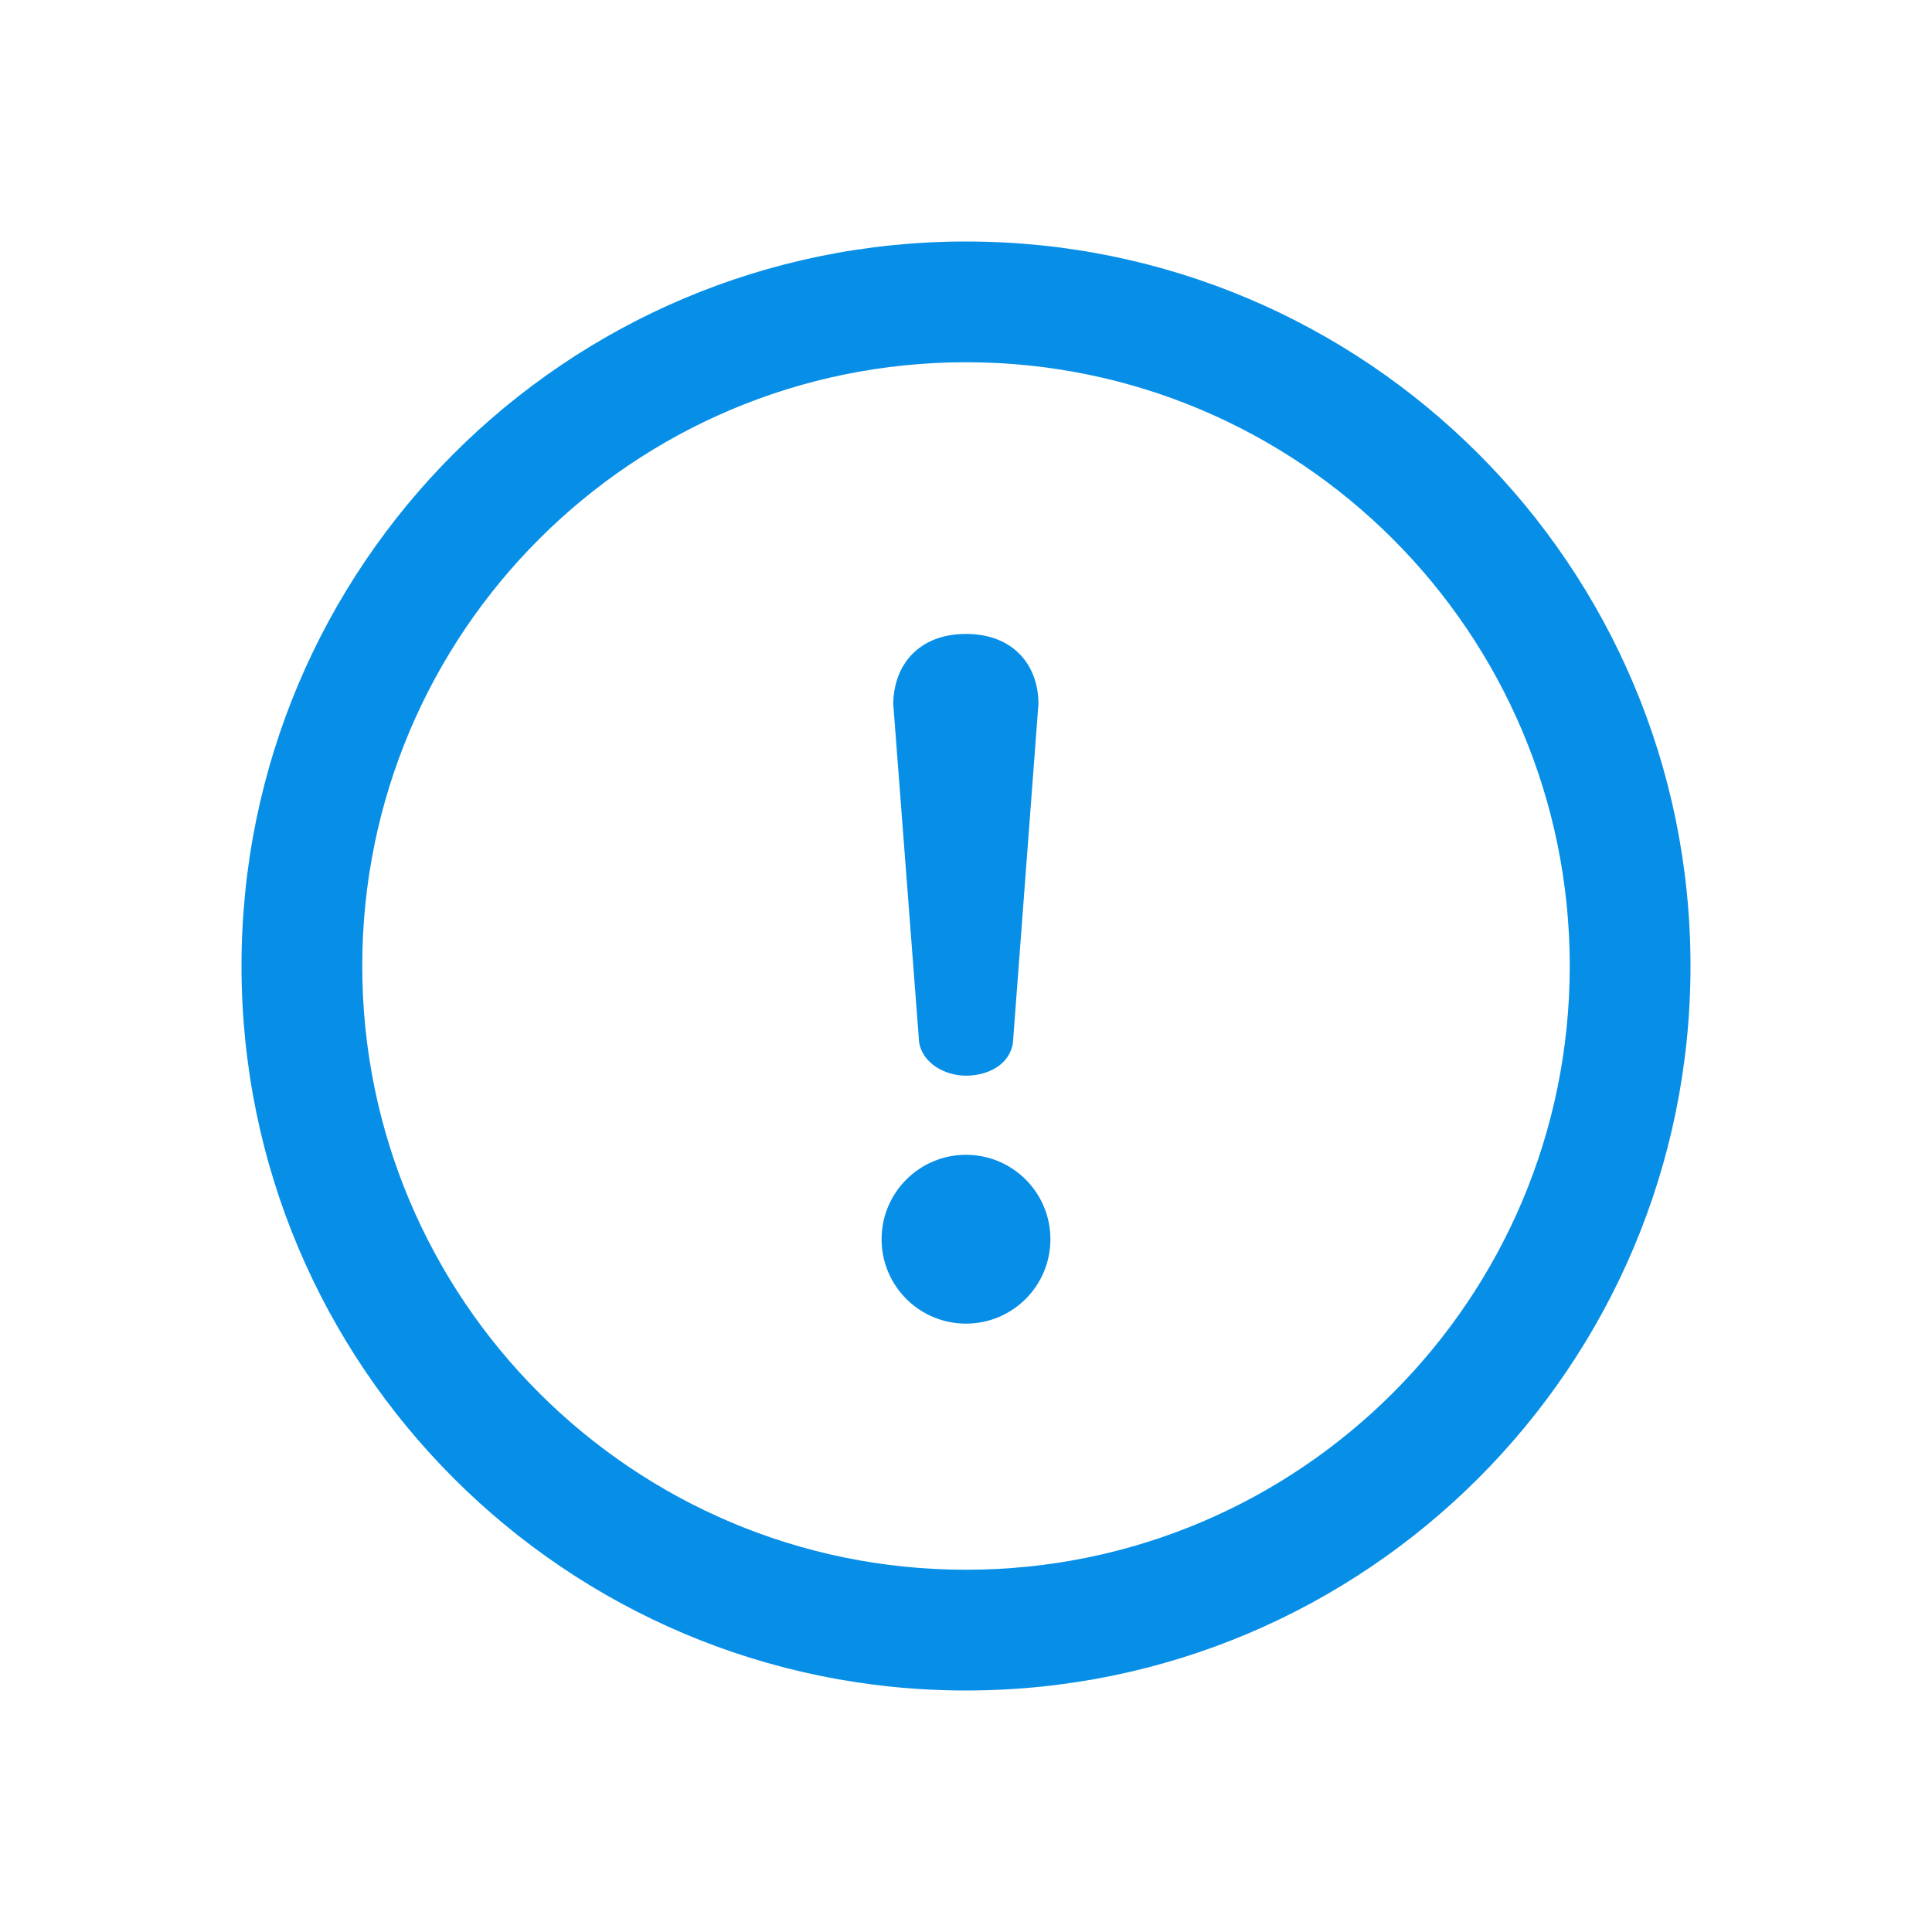 <svg width="72" height="72" viewBox="0 0 72 72" fill="none" xmlns="http://www.w3.org/2000/svg">
<path fill-rule="evenodd" clip-rule="evenodd" d="M36 9C50.912 9 63 21.088 63 36C63 50.912 50.912 63 36 63C21.088 63 9 50.912 9 36C9 21.088 21.088 9 36 9ZM36 13.5C23.574 13.5 13.5 23.574 13.5 36C13.5 48.426 23.574 58.5 36 58.5C48.426 58.5 58.5 48.426 58.5 36C58.5 23.574 48.426 13.5 36 13.5ZM36 43.036C37.739 43.036 39.146 44.448 39.146 46.182C39.146 47.919 37.739 49.328 36 49.328C34.261 49.328 32.854 47.919 32.854 46.182C32.854 44.448 34.261 43.036 36 43.036ZM36.001 23.625C37.761 23.625 38.697 24.785 38.7 26.227L37.749 38.858V38.858C37.63 39.681 36.815 40.087 36.001 40.087C35.188 40.087 34.384 39.608 34.254 38.858L33.289 26.234V26.234C33.303 24.787 34.235 23.625 36.001 23.625Z" fill="#078FE7"/>
</svg>
